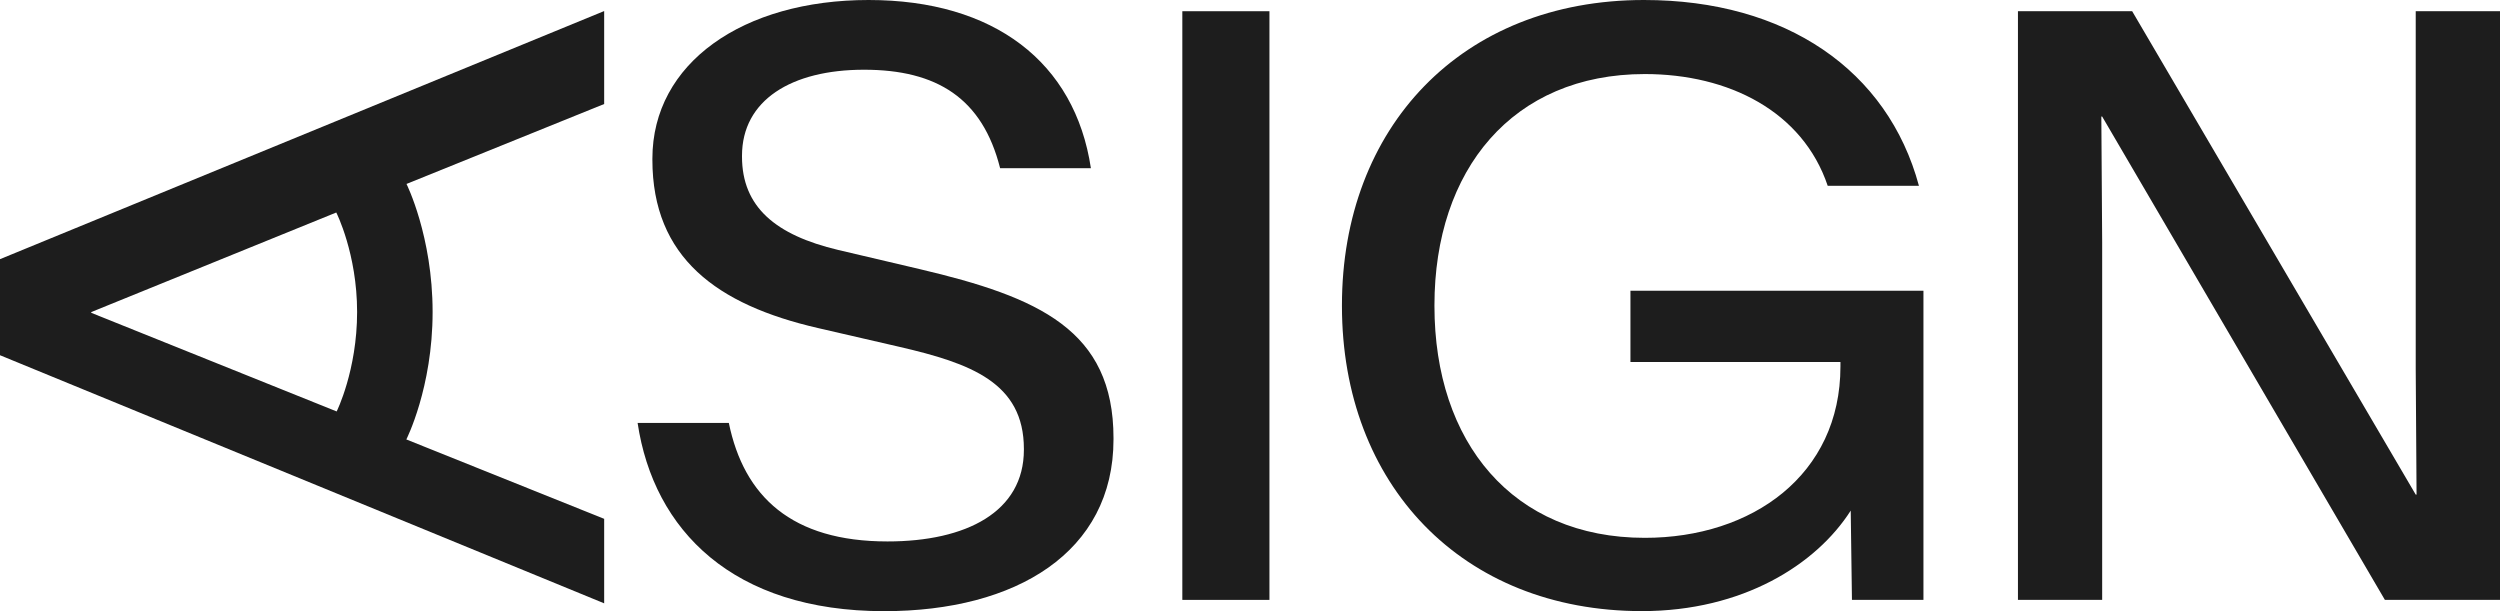 <svg width="45" height="11" viewBox="0 0 45 11" fill="none" xmlns="http://www.w3.org/2000/svg">
<path d="M11.477 7.613H13.119C13.392 8.939 14.251 9.746 15.975 9.746C17.395 9.746 18.43 9.213 18.43 8.095V8.081C18.43 6.885 17.468 6.539 16.189 6.243L14.724 5.905C12.905 5.486 11.743 4.636 11.743 2.876V2.855C11.743 1.132 13.378 0 15.634 0C17.891 0 19.348 1.117 19.636 3.027H18.002C17.684 1.767 16.862 1.255 15.553 1.255C14.245 1.255 13.356 1.803 13.356 2.804V2.819C13.356 3.727 13.963 4.232 15.087 4.499L16.559 4.845C18.697 5.349 20.043 5.94 20.043 7.886V7.909C20.043 9.941 18.29 11.001 15.915 11.001C13.194 11.001 11.766 9.545 11.477 7.613H11.477Z" fill="#1D1D1D"/>
<path d="M21.282 0.202H22.85V10.798H21.282V0.202Z" fill="#1D1D1D"/>
<path d="M24.155 5.508V5.494C24.155 2.299 26.3 0 29.592 0C32.144 0 33.979 1.262 34.541 3.345H32.899C32.448 2.004 31.116 1.333 29.607 1.333C27.225 1.333 25.82 3.057 25.82 5.494V5.508C25.82 7.959 27.225 9.681 29.607 9.681C31.538 9.681 33.128 8.549 33.128 6.596V6.516H29.348V5.233H34.622V10.798H33.335L33.313 9.191C32.692 10.164 31.368 11 29.555 11C26.308 11 24.155 8.714 24.155 5.508Z" fill="#1D1D1D"/>
<path d="M36.323 0.202H38.379L43.483 8.903H43.498L43.483 6.639V0.202H45V10.798H42.928L37.839 2.098H37.824L37.839 4.361V10.798H36.323V0.202Z" fill="#1D1D1D"/>
<path d="M0 6.394V4.665L10.875 0.199V1.872L7.317 3.311C7.317 3.311 7.787 4.251 7.787 5.616C7.787 6.981 7.314 7.91 7.314 7.91L10.875 9.339V10.86L0 6.394ZM6.053 3.825L1.643 5.617V5.631L6.06 7.406C6.06 7.406 6.428 6.668 6.428 5.616C6.428 4.564 6.053 3.825 6.053 3.825Z" fill="#1D1D1D"/>
</svg>
